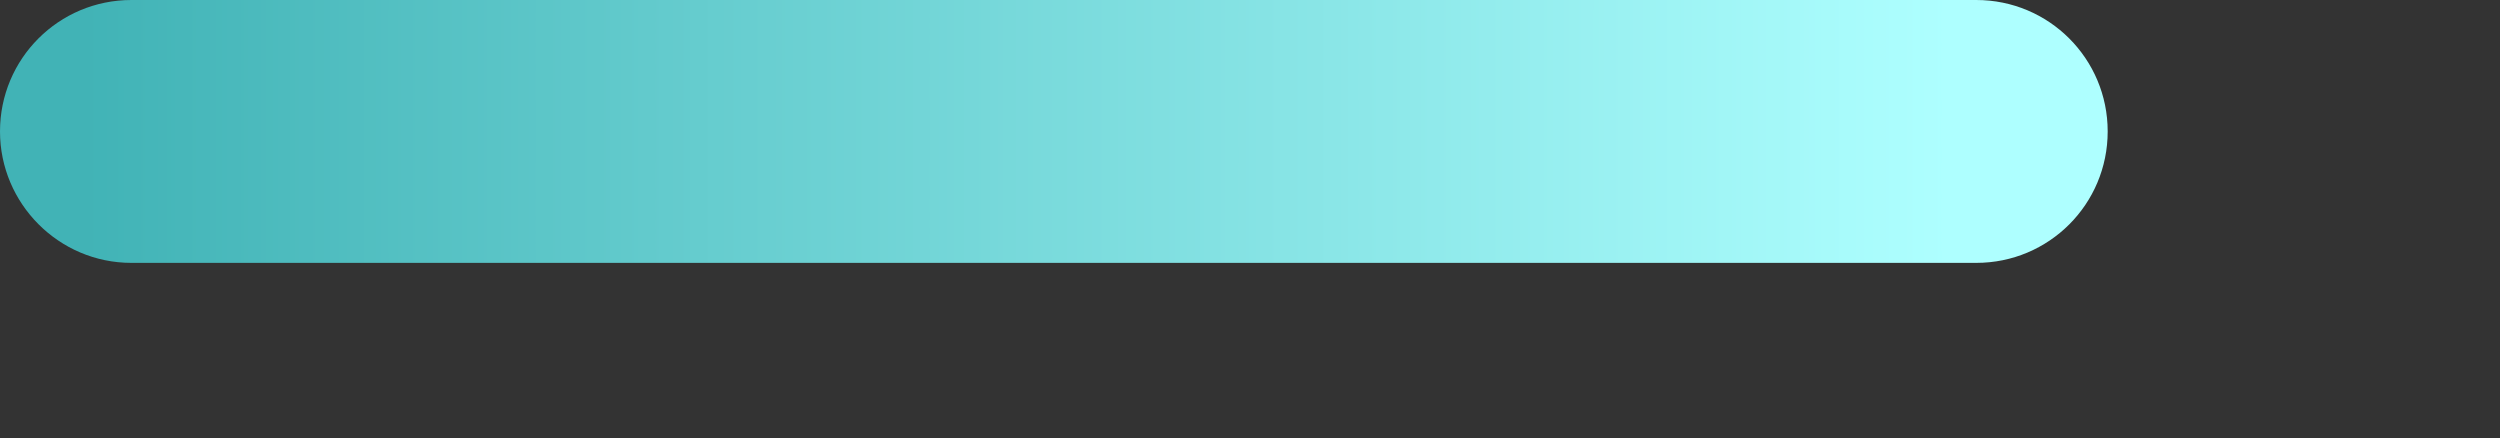 <?xml version="1.0" encoding="UTF-8"?> <svg xmlns="http://www.w3.org/2000/svg" xmlns:xlink="http://www.w3.org/1999/xlink" version="1.1" id="Capa_1" x="0px" y="0px" viewBox="0 0 374.7 65.7" style="enable-background:new 0 0 374.7 65.7;" xml:space="preserve"><rect x="0" y="0" width="374.7" height="65.7" fill="#333333" stroke="none"/> <style type="text/css"> .st0{fill:url(#SVGID_1_);} .st1{fill:url(#SVGID_00000058574662633166262090000010352574769110954417_);} </style> <g> <linearGradient id="SVGID_1_" gradientUnits="userSpaceOnUse" x1="4469.827" y1="-2190.18" x2="4469.827" y2="-2470.313" gradientTransform="matrix(9.607694e-07 1 -1 9.607694e-07 -2178.064 -4450.144)"> <stop offset="0" style="stop-color:#41B3B6"></stop> <stop offset="1" style="stop-color:#AEFFFF"></stop> </linearGradient> <path class="st0" d="M0,19.7C0,8.8,8.8,0,19.7,0l276.5,0c10.9,0,19.7,8.8,19.7,19.7c0,10.9-8.8,19.7-19.7,19.7l-276.5,0 C8.8,39.4,0,30.5,0,19.7z"></path> </g> </svg> 